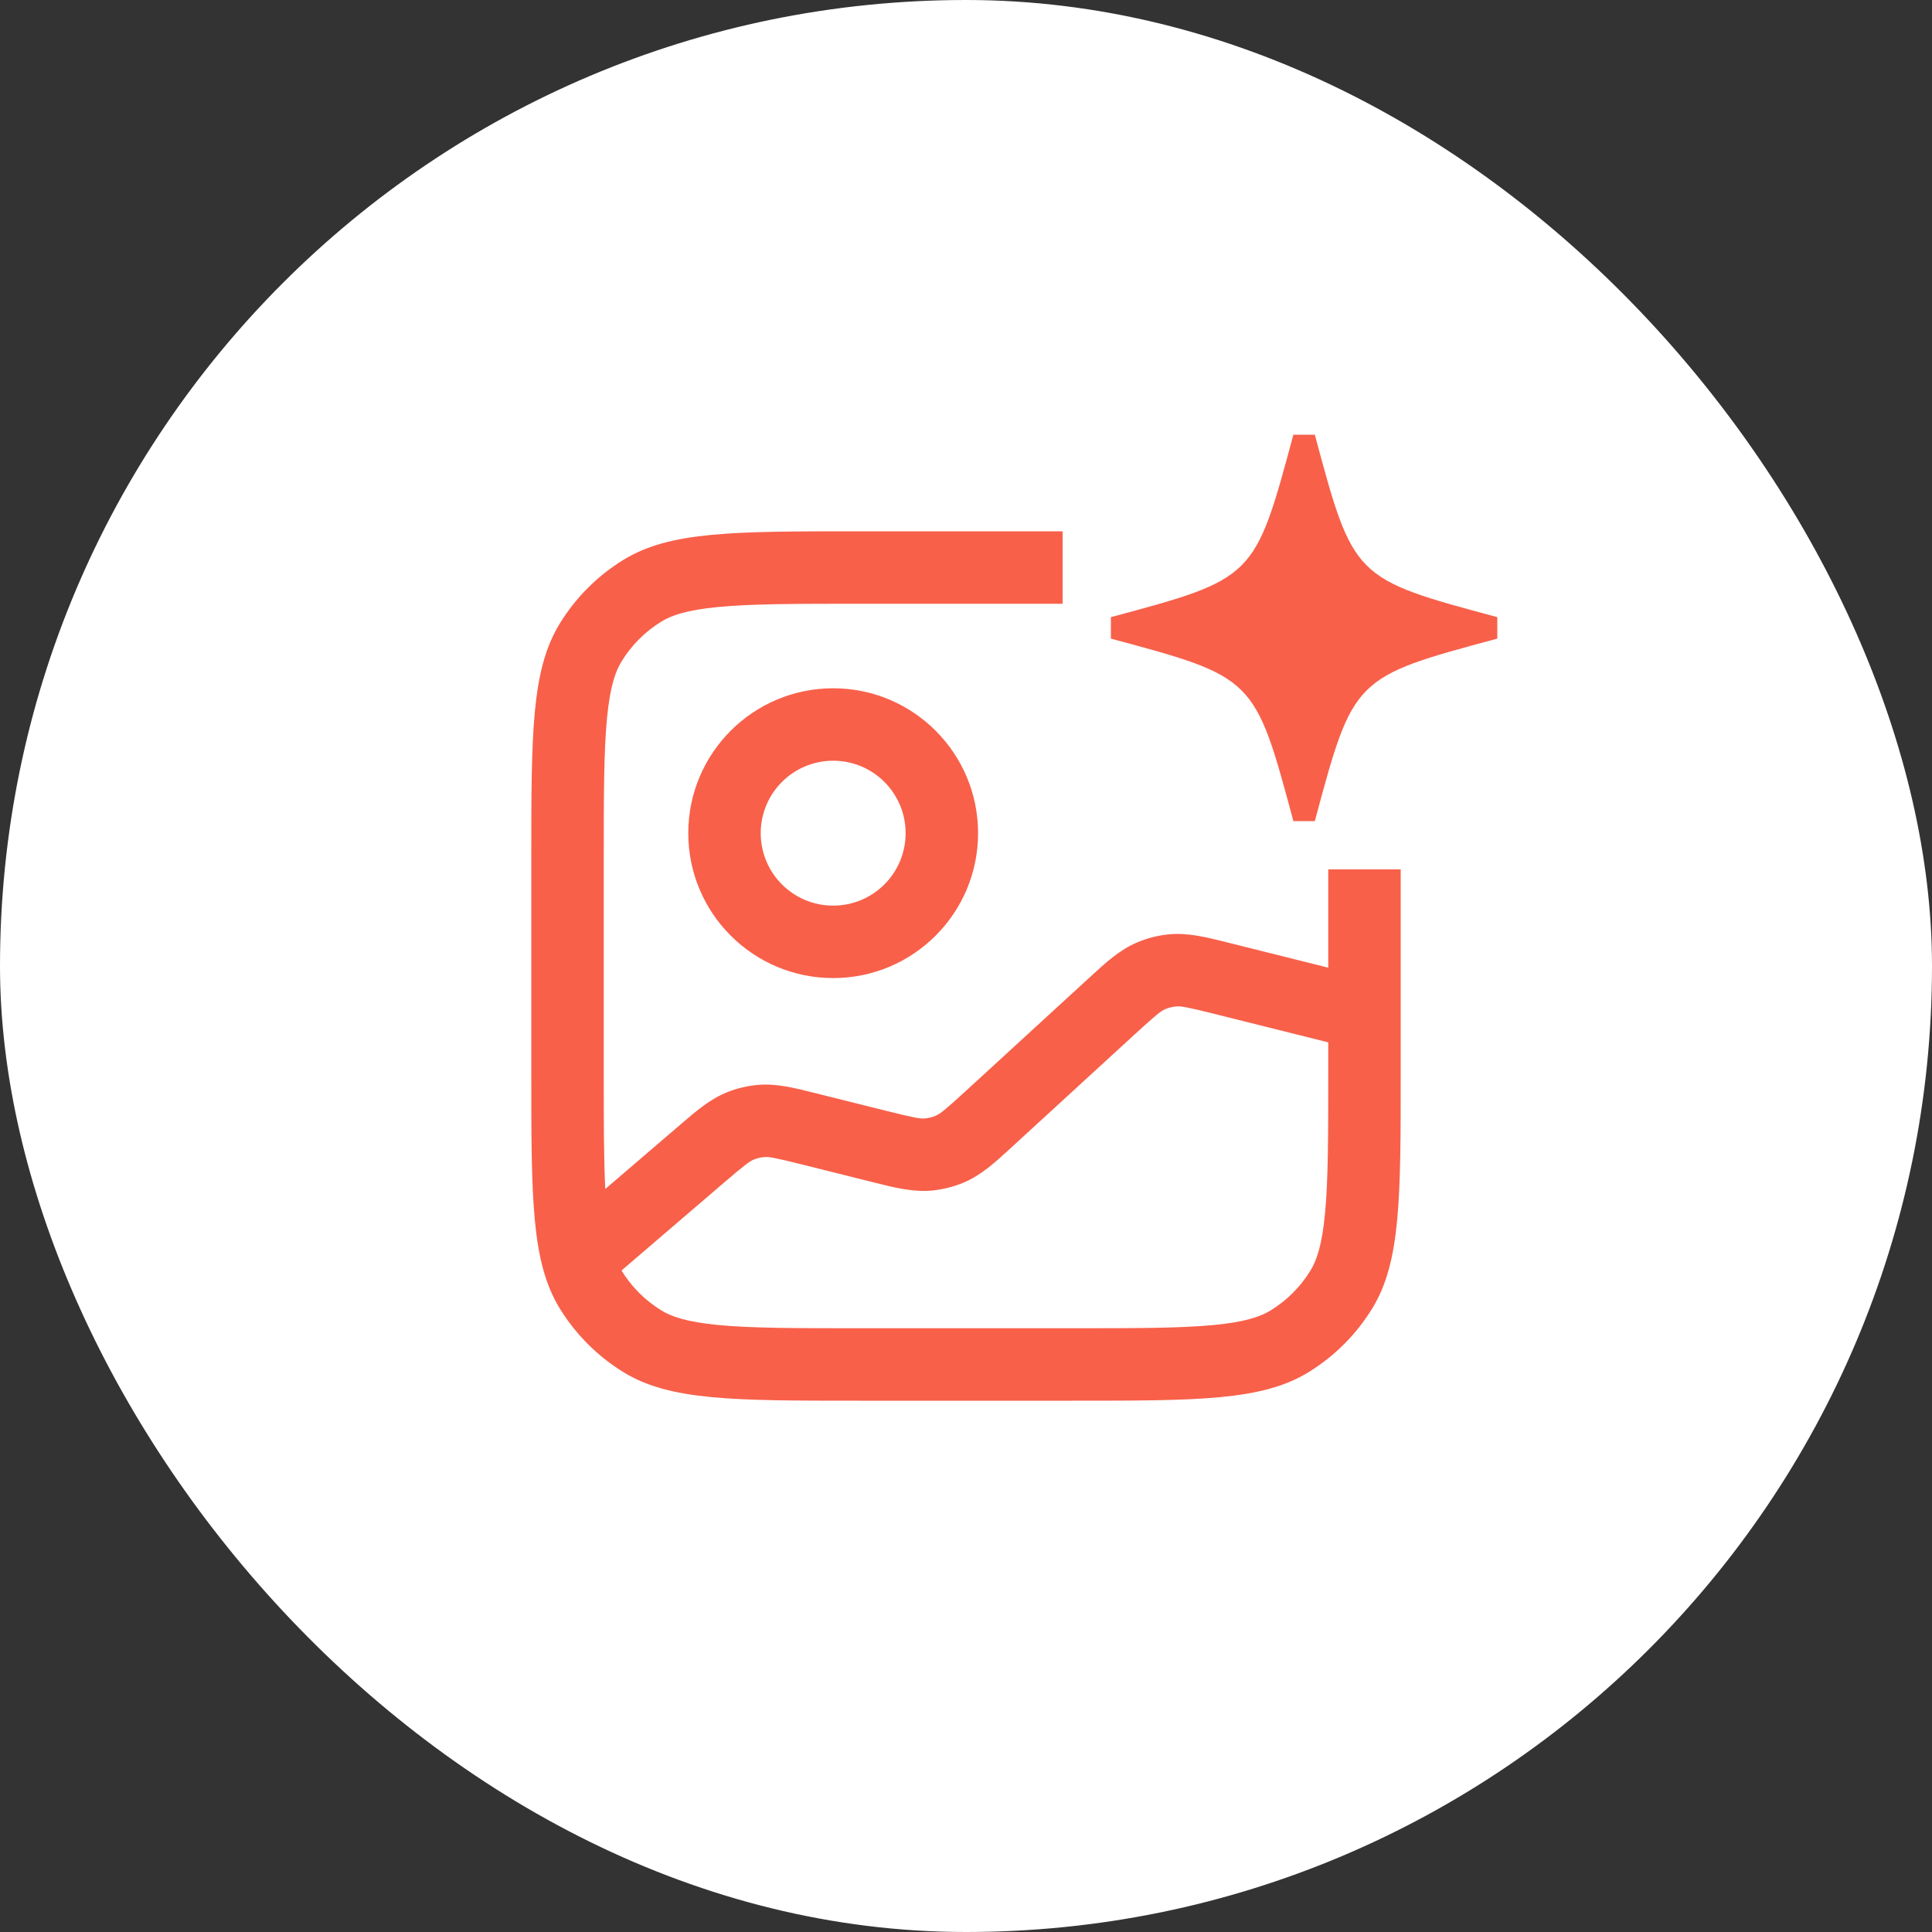 <svg width="60" height="60" viewBox="0 0 60 60" fill="none" xmlns="http://www.w3.org/2000/svg">
<rect x="0" y="0" width="60" height="60" fill="#333333" stroke="none"/>
<rect width="60" height="60" rx="30" fill="white"/>
<path d="M40.833 13.5H40.167L40.166 13.504C38.967 17.963 38.965 17.967 34.5 19.166V19.833C36.733 20.433 37.85 20.734 38.558 21.442C39.267 22.15 39.567 23.267 40.167 25.5H40.833C41.433 23.267 41.733 22.15 42.442 21.442C43.15 20.734 44.267 20.433 46.5 19.833V19.166C44.267 18.567 43.15 18.267 42.442 17.558C41.733 16.85 41.433 15.733 40.833 13.5Z" fill="#F8604A"/>
<path fill-rule="evenodd" clip-rule="evenodd" d="M43.5 27V33.3C43.5 37.228 43.5 39.192 42.616 40.635C42.121 41.442 41.442 42.121 40.635 42.616C39.192 43.5 37.228 43.5 33.3 43.5H26.7C22.772 43.5 20.808 43.5 19.365 42.616C18.558 42.121 17.879 41.442 17.384 40.635C16.5 39.192 16.5 37.228 16.5 33.3V26.7C16.5 22.772 16.5 20.808 17.384 19.365C17.879 18.558 18.558 17.879 19.365 17.384C20.808 16.5 22.772 16.5 26.7 16.5H33V18.75H26.7C24.692 18.75 23.345 18.752 22.314 18.85C21.316 18.945 20.849 19.114 20.541 19.303C20.036 19.612 19.612 20.036 19.303 20.541C19.114 20.849 18.945 21.316 18.85 22.314C18.752 23.345 18.75 24.692 18.75 26.7V33.3C18.75 34.848 18.751 36.004 18.797 36.925L21.121 34.933C21.621 34.503 22.062 34.124 22.596 33.914C22.896 33.796 23.211 33.722 23.532 33.693C24.104 33.642 24.668 33.784 25.307 33.945L27.526 34.499C28.409 34.72 28.585 34.748 28.734 34.733C28.845 34.722 28.953 34.694 29.056 34.651C29.194 34.593 29.336 34.485 30.006 33.87L33.828 30.365C34.331 29.901 34.776 29.492 35.325 29.263C35.632 29.134 35.958 29.051 36.29 29.018C36.881 28.958 37.467 29.105 38.131 29.272L41.25 30.052V27H43.5ZM19.303 39.459L19.301 39.457L22.482 36.73C23.146 36.161 23.285 36.061 23.42 36.008C23.52 35.968 23.625 35.944 23.732 35.934C23.876 35.921 24.046 35.949 24.894 36.161L27.118 36.717C27.782 36.884 28.368 37.031 28.96 36.972C29.292 36.938 29.617 36.855 29.925 36.727C30.474 36.497 30.918 36.088 31.422 35.624L35.244 32.119C35.914 31.505 36.056 31.396 36.194 31.338C36.297 31.295 36.405 31.267 36.516 31.256C36.665 31.241 36.841 31.269 37.724 31.49L41.25 32.371V33.3C41.25 35.308 41.248 36.655 41.15 37.687C41.055 38.684 40.886 39.151 40.697 39.459C40.388 39.964 39.964 40.388 39.459 40.697C39.151 40.886 38.684 41.055 37.687 41.15C36.655 41.248 35.308 41.25 33.3 41.25H26.7C24.692 41.25 23.345 41.248 22.314 41.15C21.316 41.055 20.849 40.886 20.541 40.697C20.036 40.388 19.612 39.964 19.303 39.459Z" fill="#F8604A"/>
<path fill-rule="evenodd" clip-rule="evenodd" d="M30.375 25.875C30.375 28.36 28.36 30.375 25.875 30.375C23.39 30.375 21.375 28.36 21.375 25.875C21.375 23.39 23.39 21.375 25.875 21.375C28.36 21.375 30.375 23.39 30.375 25.875ZM28.125 25.875C28.125 27.118 27.118 28.125 25.875 28.125C24.632 28.125 23.625 27.118 23.625 25.875C23.625 24.632 24.632 23.625 25.875 23.625C27.118 23.625 28.125 24.632 28.125 25.875Z" fill="#F8604A"/>
</svg>
